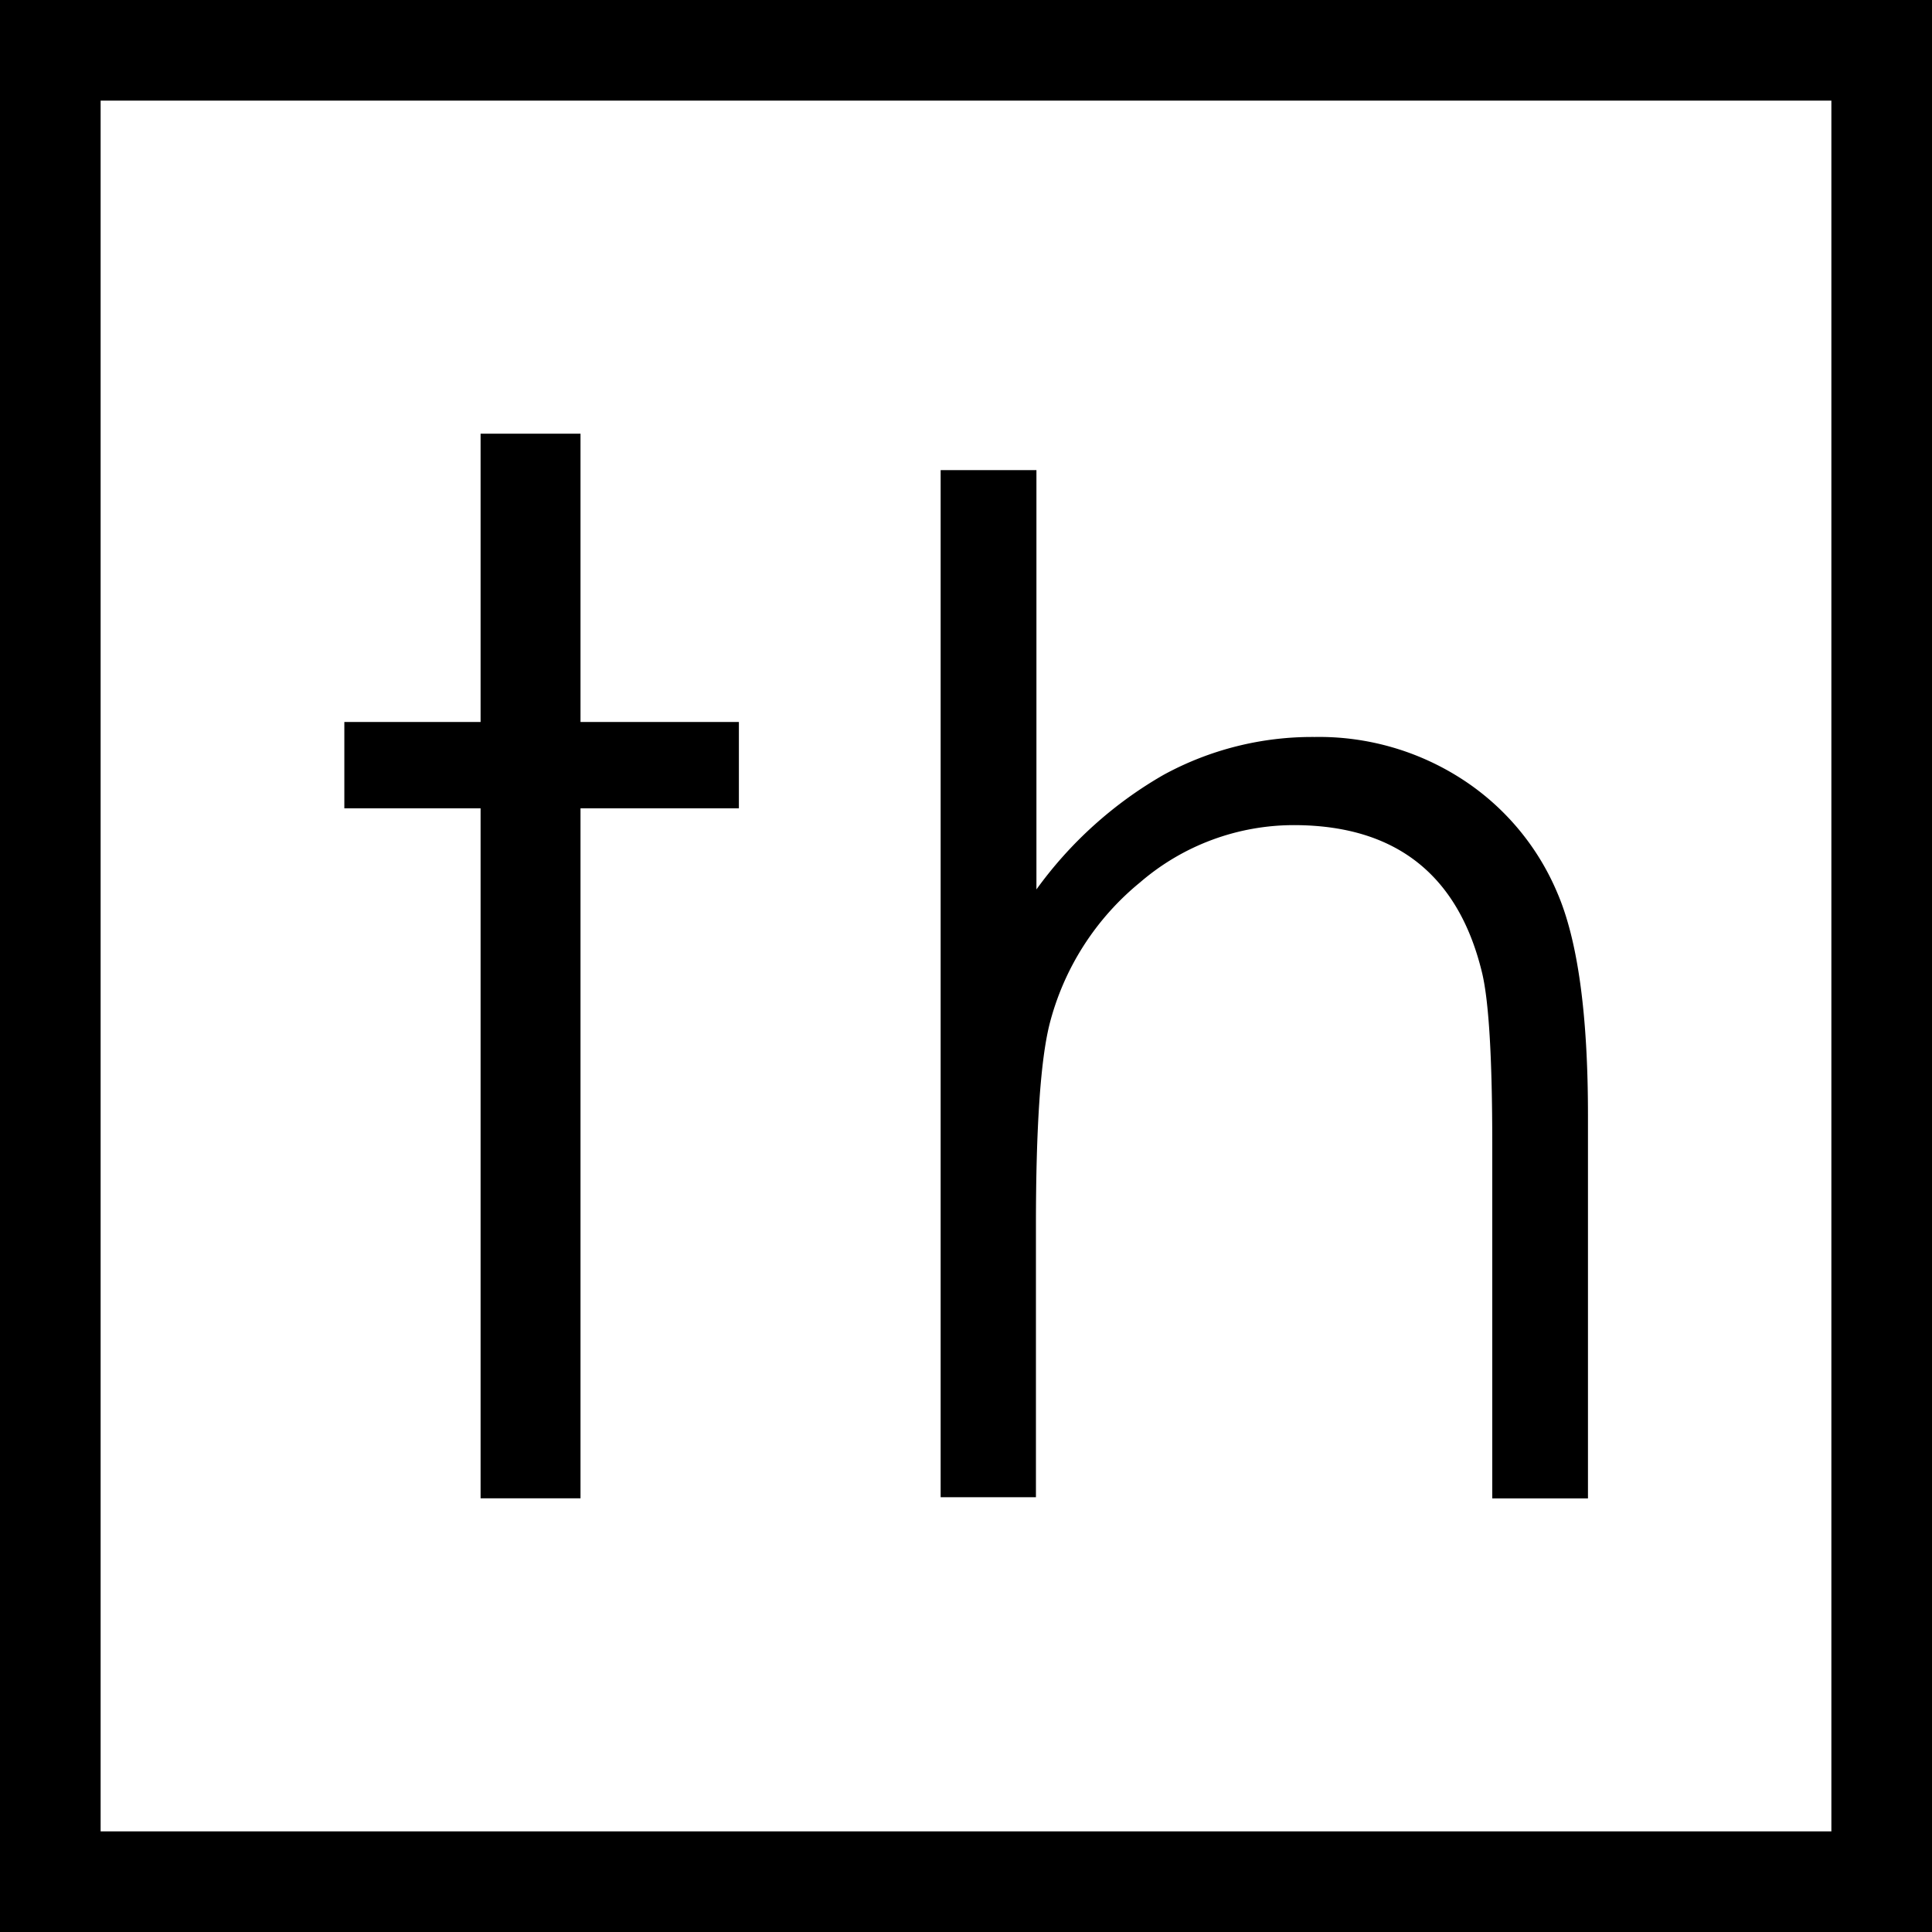 <svg xmlns="http://www.w3.org/2000/svg" viewBox="0 0 192 192"><defs><style>path{fill:#000;} @media (prefers-color-scheme: dark) {path{fill:#fff;}}</style></defs><title>favicon</title><path d="M47.76,43.1h9.93V71.75H73.43v8.58H57.69V148.9H47.76V80.33H34.22V71.75H47.76Z"/><path d="M93.48,46.72H103V88.39A40.32,40.32,0,0,1,115.64,77a30.81,30.81,0,0,1,15-3.76,26.15,26.15,0,0,1,14.67,4.2,25,25,0,0,1,9.45,11.28q3.06,7.08,3.05,22.19v38H148.3V113.73q0-12.74-1-17-1.75-7.31-6.4-11T128.72,82a23.42,23.42,0,0,0-15.42,5.69,26.74,26.74,0,0,0-9,14.1q-1.35,5.41-1.35,20v27H93.48Z"/><path d="M0,0V192H192V0ZM182,182H10V10H182Z"/></svg>